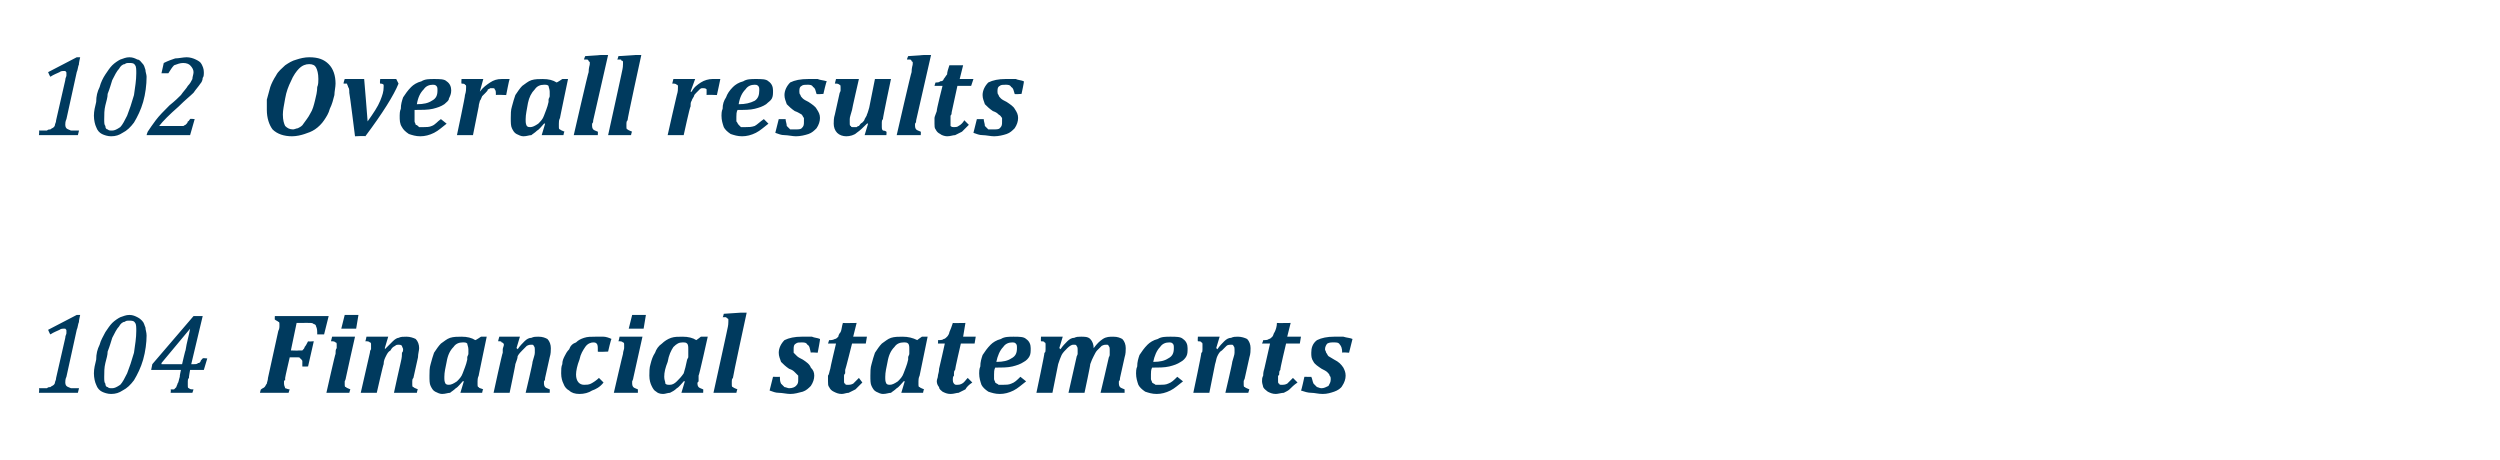 <?xml version="1.0" standalone="no"?><!DOCTYPE svg PUBLIC "-//W3C//DTD SVG 1.1//EN" "http://www.w3.org/Graphics/SVG/1.1/DTD/svg11.dtd"><svg xmlns="http://www.w3.org/2000/svg" version="1.1" width="218.3px" height="40.2px" viewBox="0 -4 218.3 40.2" style="top:-4px"><desc>102 Overall results 104 Financial statements</desc><defs/><g id="Polygon148914"><path d="m5.8 28.9c-.1.2-.1.4-.1.5c0 .2.1.3.1.3c.1.1.2.1.4.2h.7l-.1.4H3.4s.05-.37 0-.4h.7c.1-.1.2-.1.3-.1c.1-.1.2-.1.3-.2c0 0 .1-.1.1-.2c0-.1.1-.2.1-.4l.8-3.5c0-.2.1-.3.1-.4v-.2c0-.1 0-.1-.1-.2h-.2s-.2 0-.3.1c-.2.1-.5.2-.8.4c-.02.02-.2-.4-.2-.4l2.5-1.3h.3s-.14.61-.1.6c-.1.2-.1.5-.2.7l-.9 4.1zm4.9 1.2c-.3.2-.6.3-1 .3c-.3 0-.6-.1-.8-.2c-.2-.1-.4-.3-.5-.6c-.1-.2-.2-.6-.2-1c0-.4.1-.8.2-1.2c0-.5.1-.9.3-1.3c.1-.4.3-.7.5-1.1c.2-.3.4-.6.6-.8c.2-.2.5-.4.7-.5c.3-.1.5-.2.8-.2c.3 0 .5.1.7.2c.2.1.3.2.4.3c.2.2.2.4.3.6c0 .2.1.4.1.7c0 .6-.1 1.4-.3 2.1c-.2.7-.5 1.3-.8 1.8c-.3.4-.6.7-1 .9zm-1.5-2.4c-.1.4-.1.8-.1 1.2c0 .3 0 .5.1.6c0 .2.1.3.2.3c.1.1.2.1.4.1c.2 0 .4-.1.7-.3c.2-.2.4-.6.6-1c.2-.5.4-1.1.6-1.8c.1-.7.2-1.3.2-1.9c0-.3 0-.6-.1-.7c-.1-.2-.3-.2-.5-.2c-.2 0-.3 0-.4.1c-.2 0-.4.2-.5.4c-.2.2-.4.6-.6 1c-.1.3-.2.7-.4 1.2c0 .3-.1.6-.2 1zm5.7 2.3h.3l.2-.2c0-.1.1-.2.1-.3c.1-.1.1-.3.2-.6c-.03-.01.1-.6.1-.6h-2.6l.1-.5l3.6-4.2h.8l-1 4.2h.2c.2 0 .3 0 .4-.1c.1 0 .1 0 .2-.1c0-.1.1-.2.2-.3c-.04-.05.4 0 .4 0l-.3 1h-1.2s-.12.66-.1.7c-.1.1-.1.2-.1.3v.3c0 .2 0 .3.1.3c.1.1.2.1.4.1l-.1.3h-1.9s.04-.26 0-.3zm-.8-2.2h1.8s.28-1.23.3-1.2c.1-.7.3-1.3.4-1.9c.05-.04 0 0 0 0l-2.5 3v.1zM24.9 29v.2c-.1 0-.1.1-.1.1v.2c0 .2.1.3.1.4c.1 0 .2.1.4.1c0-.04-.1.3-.1.3h-2.5s.07-.34.1-.3c.1-.1.2-.1.3-.2c.1-.1.1-.2.2-.3c0-.1.1-.3.1-.5l.9-4.1c.1-.2.1-.3.1-.5c0-.2 0-.3-.1-.3c-.1-.1-.2-.1-.3-.2c-.02.04 0-.3 0-.3h4.7l-.4 1.6h-.6c0-.3 0-.5-.1-.7c0-.1-.1-.2-.2-.2c-.1-.1-.2-.1-.4-.1c.04-.01-1.1 0-1.1 0l-.5 2.4s.66.03.7 0h.3c.1-.1.2-.2.2-.3c.1-.1.2-.3.3-.5c-.02.04.5 0 .5 0l-.5 2.2s-.5.02-.5 0v-.5c-.1-.1-.1-.2-.2-.2c0-.1-.1-.1-.3-.1h-.6s-.41 1.76-.4 1.8zm6.4-5.5l-.2 1.2h-1.3l.3-1.2h1.2zM30.2 29c0 .1-.1.3-.1.3v.2c0 .2 0 .3.1.3c.1.1.2.1.4.2c-.01-.04-.1.3-.1.3h-2s.77-3.43.8-3.4c0-.2 0-.4.1-.5v-.3c0-.1 0-.2-.1-.2c-.1-.1-.2-.1-.4-.1l.1-.4h2s-.81 3.58-.8 3.6zm6.2 1.3h-2s.58-2.67.6-2.7c.1-.4.1-.6.1-.8c.1-.1.1-.2.1-.3c0-.1-.1-.2-.1-.3c-.1-.1-.2-.1-.3-.1c-.1 0-.2 0-.3.1c-.2.1-.3.2-.4.4c-.2.1-.3.3-.4.5c-.1.2-.2.4-.2.7c-.03-.02-.6 2.5-.6 2.5h-1.4l.8-3.5s0-.2.1-.3v-.4c0-.1 0-.2-.1-.2c-.1-.1-.2-.1-.4-.1c.03-.04.1-.4.1-.4h1.9l-.3 1s.04.06 0 .1l.7-.7c.2-.2.4-.3.5-.3c.2-.1.4-.1.7-.1c.3 0 .6.1.8.2c.2.2.3.5.3.8c0 .2-.1.5-.1.8l-.4 1.8c-.1.1-.1.2-.1.3v.2c0 .2 0 .3.1.3c.1.1.2.1.4.2c-.04-.04-.1.3-.1.3zm3.9-4.9c.5 0 .9.1 1.2.3c.05.01.5-.3.5-.3h.5s-.72 3.44-.7 3.4c-.1.2-.1.4-.1.5v.2c0 .2 0 .3.1.3c0 .1.2.1.4.2c-.04-.04-.1.3-.1.3h-1.9l.3-1s-.07-.04-.1 0c-.2.2-.4.5-.6.6c-.2.2-.4.3-.5.4c-.2 0-.4.1-.7.1c-.2 0-.4-.1-.6-.2c-.2-.1-.3-.3-.4-.5c-.1-.2-.1-.5-.1-.9c0-.3 0-.7.1-1c.1-.4.2-.7.3-1c.2-.3.4-.6.6-.8c.3-.2.5-.4.8-.5c.3-.1.7-.1 1-.1zm.5 1.8c0-.1.1-.2.1-.3v-.4c0-.2-.1-.4-.1-.5c-.1-.1-.2-.1-.4-.1c-.3 0-.6.1-.8.4c-.3.3-.5.7-.6 1.3c-.1.5-.2.9-.2 1.3c0 .3 0 .4.1.6c.1.1.2.1.3.1c.2 0 .4-.1.7-.3c.2-.2.4-.4.5-.7c.1-.3.3-.7.4-1.2v-.2zm7.2 3.1h-2.1s.64-2.67.6-2.7c.1-.4.2-.6.2-.8v-.3c0-.1 0-.2-.1-.3c0-.1-.1-.1-.2-.1c-.1 0-.2 0-.4.1l-.4.4c-.1.1-.3.3-.4.5c0 .2-.1.4-.2.7c.03-.02-.5 2.5-.5 2.5h-1.4s.75-3.47.8-3.5v-.3c0-.1.1-.3.1-.4c0-.1-.1-.2-.2-.2c0-.1-.1-.1-.3-.1c-.01-.04.1-.4.1-.4h1.8l-.3 1s.1.06.1.1c.2-.3.4-.5.6-.7c.2-.2.4-.3.6-.3c.2-.1.4-.1.6-.1c.4 0 .6.1.8.2c.2.2.3.5.3.8c0 .2 0 .5-.1.8l-.4 1.8c0 .1 0 .2-.1.3v.2c0 .2.1.3.1.3c.1.1.2.1.4.2c.02-.04 0 .3 0 .3zm4.3-1.3l.4.4c-.3.4-.7.6-1 .7c-.3.2-.7.3-1.1.3c-.4 0-.7-.1-.9-.3c-.2-.1-.4-.3-.5-.6c-.1-.2-.2-.5-.2-.9c0-.3 0-.6.1-.8c0-.3.1-.5.2-.7c.1-.2.2-.4.4-.6c.1-.3.3-.5.6-.6c.2-.2.4-.3.7-.4c.3-.1.6-.1 1-.1h.7c.2 0 .5.1.7.2c-.04-.04-.3 1.1-.3 1.1c0 0-.89.05-.9 0v-.2c0-.2 0-.4-.1-.5c-.1-.1-.2-.1-.3-.1c-.2 0-.5.1-.7.4c-.2.3-.4.6-.5 1.1c-.2.5-.3 1-.3 1.3c0 .6.3.9.7.9c.2 0 .4 0 .6-.1c.2-.1.5-.3.7-.5zm4.1-5.5l-.2 1.2h-1.3l.3-1.2h1.2zM55.3 29c0 .1-.1.3-.1.3v.2c0 .2.1.3.1.3c.1.1.2.1.4.2v.3h-2.1s.79-3.43.8-3.4c0-.2.1-.4.1-.5v-.3c0-.1 0-.2-.1-.2c-.1-.1-.2-.1-.4-.1c.03-.04.1-.4.1-.4h2l-.8 3.6zm4.3-3.6c.5 0 .9.1 1.2.3c.01.01.4-.3.4-.3h.6s-.76 3.44-.8 3.4v.5c-.1.1-.1.1-.1.2c0 .2.1.3.1.3c.1.1.2.1.4.2c.02-.04 0 .3 0 .3h-1.9l.3-1s-.11-.04-.1 0c-.2.2-.4.5-.6.6c-.2.2-.4.3-.6.4c-.2 0-.4.1-.6.1c-.3 0-.5-.1-.6-.2c-.2-.1-.3-.3-.4-.5c-.1-.2-.2-.5-.2-.9c0-.3 0-.7.1-1c.1-.4.2-.7.4-1c.1-.3.3-.6.6-.8c.2-.2.5-.4.8-.5c.3-.1.6-.1 1-.1zm.5 1.8v-.7c0-.2 0-.4-.1-.5c-.1-.1-.2-.1-.4-.1c-.3 0-.5.1-.8.4c-.2.3-.4.7-.5 1.3c-.2.5-.3.9-.3 1.3c0 .3.1.4.1.6c.1.1.2.1.4.1c.2 0 .4-.1.6-.3c.2-.2.4-.4.6-.7c.1-.3.2-.7.3-1.2l.1-.2zm4.6-3.9h.5S63.97 28.98 64 29c-.1.1-.1.2-.1.3v.2c0 .2 0 .3.1.3c.1.1.2.1.4.2c-.03-.04-.1.3-.1.3h-2s1.22-5.54 1.2-5.5c.1-.4.1-.6.1-.7v-.2s0-.1-.1-.1l-.1-.1h-.3c.04-.01.1-.3.1-.3l1.5-.1zm3.4 5.6c0 .2 0 .4.1.6l.3.3c.1 0 .3.1.4.1c.3 0 .5-.1.6-.2c.2-.2.2-.3.2-.6v-.3l-.3-.3c-.1-.1-.2-.2-.5-.3c-.3-.2-.5-.4-.7-.6c-.1-.3-.2-.5-.2-.8c0-.4.2-.8.5-1.1c.4-.2.9-.3 1.5-.3h.9c.2.1.5.1.7.2c.04-.02-.2 1.2-.2 1.2c0 0-.63-.05-.6 0c-.1-.4-.1-.6-.3-.7c-.1-.2-.3-.2-.5-.2c-.2 0-.4 0-.5.1c-.2.1-.2.3-.2.5v.3l.3.3c.1.1.3.2.5.3c.3.2.6.4.7.7c.2.2.3.4.3.7c0 .3-.1.6-.3.9c-.2.2-.4.4-.7.5c-.4.1-.7.2-1.1.2c-.3 0-.7-.1-1-.1c-.3 0-.5-.1-.8-.2l.3-1.2s.58.02.6 0zm7.2.5l-.6.6l-.6.3c-.2 0-.4.1-.6.1c-.3 0-.5-.1-.7-.2c-.2-.1-.3-.2-.4-.4c-.1-.1-.1-.3-.1-.5v-.5c.1-.1.1-.3.2-.6c-.02-.03.5-2.2.5-2.2h-.7l.1-.3c.2 0 .3 0 .5-.1c.1 0 .2-.1.3-.2c0-.1.1-.3.2-.4c.1-.2.1-.5.2-.8c.02.02 1.2 0 1.2 0l-.3 1.2h1.2l-.1.6h-1.2s-.57 2.28-.6 2.3v.3c-.1.1-.1.2-.1.2v.4c0 .2 0 .3.1.3c0 .1.1.1.2.1c.2 0 .3 0 .5-.1l.5-.5l.3.4zm3.5-4c.5 0 .9.1 1.3.3c-.05.01.4-.3.4-.3h.5l-.7 3.4c-.1.2-.1.4-.1.5v.2c0 .2 0 .3.1.3c.1.1.2.1.4.2c-.04-.04-.1.3-.1.3h-1.9l.3-1s-.06-.04-.1 0c-.2.2-.4.5-.6.6c-.2.2-.4.3-.5.4c-.2 0-.4.1-.7.1c-.2 0-.4-.1-.6-.2c-.2-.1-.3-.3-.4-.5c-.1-.2-.1-.5-.1-.9c0-.3 0-.7.1-1c.1-.4.2-.7.3-1c.2-.3.4-.6.6-.8c.3-.2.5-.4.8-.5c.3-.1.7-.1 1-.1zm.5 1.8c0-.1.1-.2.1-.3v-.4c0-.2 0-.4-.1-.5c-.1-.1-.2-.1-.4-.1c-.3 0-.6.1-.8.4c-.3.3-.5.7-.6 1.3c-.1.5-.2.9-.2 1.3c0 .3 0 .4.1.6c.1.1.2.1.3.1c.2 0 .4-.1.7-.3c.2-.2.4-.4.5-.7c.1-.3.3-.7.4-1.2v-.2zm5.6 2.2c-.3.2-.5.4-.6.6l-.6.3c-.2 0-.4.1-.7.1c-.3 0-.5-.1-.7-.2c-.1-.1-.3-.2-.3-.4c-.1-.1-.2-.3-.2-.5c0-.2.1-.3.1-.5c0-.1.1-.3.1-.6c.02-.03.5-2.2.5-2.2h-.6s.03-.27 0-.3c.2 0 .4 0 .5-.1c.1 0 .2-.1.3-.2c.1-.1.2-.3.2-.4c.1-.2.2-.5.3-.8c-.04.02 1.1 0 1.1 0l-.2 1.2h1.1l-.1.6h-1.2s-.53 2.28-.5 2.3c-.1.1-.1.2-.1.3v.2c-.1.1-.1.2-.1.3v.1c0 .2.1.3.1.3c.1.1.1.1.3.1c.1 0 .2 0 .4-.1c.2-.1.3-.3.5-.5l.4.4zm4.7-.1c-.4.3-.7.6-1.1.8c-.4.2-.8.3-1.2.3c-.4 0-.7-.1-1-.2c-.3-.2-.5-.4-.6-.6c-.1-.3-.2-.6-.2-1c0-.1 0-.4.1-.6c0-.4.1-.7.2-1c.2-.3.4-.6.7-.9c.2-.2.5-.4.9-.5c.3-.2.7-.2 1.1-.2c.5 0 .9 0 1.1.2c.3.2.4.5.4.8c0 .3 0 .5-.1.7c-.1.2-.3.4-.5.5c-.3.2-.6.3-1 .4c-.4.1-1 .1-1.5.1c-.1.2-.1.4-.1.6v.4c0 .1.1.2.1.3c.1.1.2.1.3.2h.4c.2 0 .5 0 .7-.1c.3-.1.5-.3.8-.6l.5.4zM87 27.6c.6 0 1-.1 1.3-.3c.4-.2.5-.5.5-.9c0-.2 0-.3-.1-.4c-.1-.1-.2-.1-.3-.1c-.3 0-.6.1-.8.4c-.3.3-.5.8-.6 1.3zm8.5-1.2c.3-.4.5-.6.8-.8c.3-.2.6-.2.9-.2c.4 0 .6.1.8.2c.2.2.3.5.3.8c0 .2 0 .5-.1.8l-.4 1.8c0 .1 0 .2-.1.3v.2c0 .2.1.3.1.3c.1.1.2.1.4.2v.3h-2.1s.7-2.95.7-3c0-.1.1-.2.1-.3v-.5c0-.1 0-.2-.1-.3c0-.1-.1-.1-.2-.1c-.1 0-.2 0-.4.1l-.4.4c-.1.1-.2.3-.3.5c-.1.2-.2.4-.3.7c.04-.02-.5 2.5-.5 2.5h-1.4l.7-3.1c0-.1.1-.2.1-.3v-.3c0-.2 0-.3-.1-.4c0-.1-.1-.1-.3-.1c-.1 0-.3.1-.5.3c-.2.2-.4.4-.5.6c-.1.2-.2.5-.3.8l-.5 2.5h-1.4s.74-3.47.7-3.5c.1 0 .1-.2.1-.3v-.4c0-.1 0-.2-.1-.2c0-.1-.2-.1-.3-.1c-.02-.04 0-.4 0-.4h1.9l-.3 1s.09.06.1.1c.2-.3.4-.5.6-.7c.2-.2.4-.3.6-.3c.2-.1.4-.1.6-.1c.3 0 .6 0 .8.2c.2.2.3.5.3.8zm7.8 2.9c-.4.3-.7.6-1.1.8c-.4.2-.8.3-1.2.3c-.4 0-.7-.1-1-.2c-.3-.2-.5-.4-.6-.6c-.1-.3-.2-.6-.2-1c0-.1 0-.4.1-.6c0-.4.1-.7.2-1c.2-.3.4-.6.7-.9c.2-.2.5-.4.9-.5c.3-.2.7-.2 1.1-.2c.5 0 .9 0 1.1.2c.3.2.4.5.4.8c0 .3 0 .5-.1.7c-.1.2-.3.4-.5.5c-.3.2-.6.3-1 .4c-.4.1-1 .1-1.5.1c-.1.2-.1.4-.1.6v.4c0 .1.1.2.1.3c.1.1.2.1.3.2h.4c.2 0 .5 0 .7-.1c.3-.1.5-.3.8-.6l.5.4zm-2.6-1.7c.6 0 1-.1 1.3-.3c.4-.2.5-.5.5-.9c0-.2 0-.3-.1-.4c-.1-.1-.2-.1-.3-.1c-.3 0-.6.1-.8.4c-.3.3-.5.8-.6 1.3zm8.3 2.7h-2s.63-2.67.6-2.7c.1-.4.2-.6.2-.8v-.3c0-.1 0-.2-.1-.3c0-.1-.1-.1-.2-.1c-.1 0-.3 0-.4.1l-.4.4c-.2.1-.3.3-.4.5c-.1.2-.1.4-.2.7l-.5 2.5h-1.4s.74-3.47.7-3.5c.1 0 .1-.2.1-.3v-.4c0-.1 0-.2-.1-.2c0-.1-.2-.1-.3-.1c-.03-.04 0-.4 0-.4h1.9l-.3 1s.08.06.1.1c.2-.3.4-.5.6-.7c.2-.2.4-.3.6-.3c.2-.1.4-.1.6-.1c.3 0 .6.1.8.2c.2.2.3.5.3.8c0 .2 0 .5-.1.8l-.4 1.8c0 .1-.1.2-.1.3v.2c0 .2 0 .3.1.3c.1.1.2.1.4.2c0-.04-.1.3-.1.3zm4.3-.9c-.3.2-.5.4-.7.6c-.1.1-.3.2-.5.3c-.2 0-.5.1-.7.1c-.3 0-.5-.1-.7-.2c-.1-.1-.3-.2-.4-.4c0-.1-.1-.3-.1-.5c0-.2 0-.3.1-.5c0-.1 0-.3.1-.6l.5-2.2h-.7s.12-.27.1-.3c.2 0 .4 0 .5-.1c.1 0 .2-.1.3-.2c.1-.1.1-.3.2-.4c.1-.2.2-.5.2-.8c.05.02 1.2 0 1.2 0l-.3 1.2h1.2l-.1.6h-1.2s-.55 2.28-.5 2.3c-.1.1-.1.2-.1.3c0 .1 0 .2-.1.2v.4c0 .2 0 .3.1.3c0 .1.1.1.2.1c.2 0 .3 0 .5-.1l.5-.5l.4.4zm1.2-.5c.1.2.1.4.2.6l.3.3c.1 0 .2.1.4.1c.2 0 .4-.1.6-.2c.1-.2.2-.3.2-.6c0-.1 0-.2-.1-.3c0-.1-.1-.2-.2-.3c-.1-.1-.3-.2-.5-.3c-.3-.2-.6-.4-.7-.6c-.2-.3-.2-.5-.2-.8c0-.4.1-.8.5-1.1c.4-.2.9-.3 1.5-.3h.8c.3.1.6.1.8.2l-.3 1.2s-.58-.05-.6 0c0-.4-.1-.6-.2-.7c-.1-.2-.3-.2-.5-.2c-.3 0-.4 0-.6.1c-.1.1-.2.3-.2.5c0 .1.1.2.1.3c.1.1.1.2.2.3c.2.1.3.2.5.3c.4.2.6.4.8.7c.1.2.2.4.2.7c0 .3-.1.6-.3.9c-.1.2-.4.4-.7.5c-.3.1-.6.2-1 .2c-.4 0-.7-.1-1-.1c-.3 0-.6-.1-.9-.2c.04.03.3-1.2.3-1.2c0 0 .64.02.6 0z" stroke="none" fill="#003a5e"/></g><g id="Polygon148913"><path d="m5.8 6.4c-.1.2-.1.4-.1.5c0 .2.1.3.1.3c.1.1.2.1.4.2h.7l-.1.4H3.4s.05-.38 0-.4h.7c.1-.1.2-.1.3-.1c.1-.1.2-.1.3-.2c0 0 .1-.1.1-.2c0-.1.1-.2.1-.4L5.7 3c0-.2.1-.3.1-.4v-.2c0-.1 0-.1-.1-.2h-.2s-.2 0-.3.1c-.2.1-.5.2-.8.4c-.02.02-.2-.4-.2-.4L6.7 1h.3s-.14.61-.1.6c-.1.2-.1.5-.2.7l-.9 4.1zm4.9 1.2c-.3.2-.6.3-1 .3c-.3 0-.6-.1-.8-.2c-.2-.1-.4-.3-.5-.6c-.1-.2-.2-.6-.2-1c0-.4.1-.8.2-1.2c0-.5.1-.9.3-1.3c.1-.4.3-.8.5-1.1c.2-.3.4-.6.6-.8c.2-.2.5-.4.7-.5c.3-.1.5-.2.8-.2c.3 0 .5.1.7.2c.2 0 .3.2.4.3c.2.2.2.3.3.6c0 .2.1.4.1.6c0 .7-.1 1.5-.3 2.2c-.2.7-.5 1.3-.8 1.8c-.3.4-.6.7-1 .9zM9.2 5.2c-.1.4-.1.8-.1 1.2c0 .3 0 .5.1.6c0 .2.1.3.2.3c.1.1.2.1.4.1c.2 0 .4-.1.7-.3c.2-.2.4-.6.6-1c.2-.5.4-1.1.6-1.8c.1-.7.2-1.3.2-1.9c0-.3 0-.6-.1-.7c-.1-.2-.3-.2-.5-.2c-.2 0-.3 0-.4.1c-.2 0-.4.2-.5.4c-.2.2-.4.6-.6 1c-.1.3-.2.7-.4 1.2c0 .3-.1.6-.2 1zM15.7 7h.3c.1 0 .1-.1.2-.1l.1-.1s.1-.1.1-.2c.1 0 .1-.1.2-.2c-.04-.05.4 0 .4 0l-.4 1.4h-3.8s.07-.26.1-.3c.2-.3.4-.6.7-1c.3-.4.7-.8 1.2-1.3c.5-.4.8-.7 1-.9c.2-.3.5-.6.6-.8c.2-.2.3-.4.4-.6c0-.2.1-.4.1-.6c0-.2-.1-.4-.3-.6c-.1-.1-.3-.2-.6-.2c-.3 0-.5.1-.8.2c-.2.2-.3.4-.5.7h-.6l.2-.9c.4-.2.7-.3 1-.4c.3 0 .7-.1 1-.1c.3 0 .6.1.8.2c.2.1.4.2.5.4c.1.2.2.4.2.7c0 .2 0 .4-.1.5c0 .2-.1.4-.2.5c-.2.3-.4.5-.6.8c-.3.3-.7.6-1.3 1.2c-.8.7-1.4 1.3-1.7 1.7h1.8zm9.8.9c-.7 0-1.3-.2-1.7-.6c-.3-.4-.5-1-.5-1.7v-.9l.3-1.1c.1-.3.3-.7.5-1c.2-.4.5-.6.8-.9c.3-.2.6-.4 1-.5c.3-.1.7-.2 1.1-.2c.8 0 1.3.2 1.7.6c.4.4.6 1 .6 1.7c0 .3-.1.7-.1 1c-.1.4-.2.8-.4 1.2c-.1.4-.3.7-.5 1c-.2.3-.5.6-.8.8c-.3.2-.6.3-.9.4c-.3.1-.7.2-1.1.2zM24.7 6c0 .5.1.8.2 1c.2.2.4.3.7.3c.1 0 .3-.1.4-.1c.2-.1.4-.2.5-.4c.2-.3.4-.5.6-.9c.2-.3.3-.7.4-1.1c.1-.4.2-.8.2-1.2c.1-.2.1-.5.1-.7c0-.5-.1-.8-.2-1c-.1-.2-.3-.3-.6-.3c-.3 0-.6.1-.9.4c-.2.2-.5.6-.7 1.1c-.2.4-.4.9-.5 1.5c-.1.6-.2 1-.2 1.4zm9.9-3.1l.2.4c-.4 1-1.4 2.6-2.9 4.6c.03-.05-.9 0-.9 0c0 0-.47-3.77-.5-3.8c0-.2 0-.4-.1-.5c0-.1-.1-.2-.1-.3h-.3c-.02-.04.1-.4.1-.4h1.7s.31 3.68.3 3.7c.5-.7.9-1.3 1.1-1.8c.2-.5.3-.8.3-1.2v-.2c-.1-.1-.2-.1-.3-.1c-.05-.04 0-.4 0-.4h1.4zM39 6.8c-.4.3-.7.6-1.1.8c-.4.2-.8.3-1.2.3c-.4 0-.7-.1-1-.2c-.3-.2-.5-.4-.6-.6c-.2-.3-.2-.6-.2-1c0-.1 0-.4.1-.6c0-.4.1-.7.2-1c.2-.3.4-.6.7-.9c.2-.2.5-.4.9-.5c.3-.2.7-.2 1.1-.2c.5 0 .9 0 1.1.2c.3.2.4.5.4.8c0 .3-.1.5-.2.7c0 .2-.2.3-.4.5c-.3.2-.6.3-1 .4c-.4.1-1 .1-1.6.1v1c0 .1.1.2.1.3c.1 0 .2.1.3.2h.4c.2 0 .5 0 .7-.1c.3-.1.5-.4.8-.6l.5.4zm-2.6-1.7c.6 0 1-.1 1.3-.3c.4-.2.5-.5.5-.9c0-.2 0-.3-.1-.4c-.1-.1-.2-.1-.3-.1c-.3 0-.6.1-.8.4c-.3.3-.5.7-.6 1.3zm7.8-.8s-.9-.04-.9 0c0-.3 0-.4-.1-.5c0-.1-.1-.1-.2-.1h-.2s-.1.1-.2.1c0 .1-.1.2-.2.3l-.3.3c-.1.2-.1.3-.2.4c0 .1-.1.3-.1.5l-.5 2.5h-1.4s.74-3.47.7-3.5c.1-.3.1-.5.1-.7c0-.1 0-.2-.1-.2c0-.1-.2-.1-.3-.1c-.03-.04 0-.4 0-.4h1.9L41.9 4s.03.03 0 0c.3-.4.6-.6.9-.8c.3-.2.6-.3 1-.3h.7c-.04.05-.3 1.4-.3 1.4zm3.2-1.4c.5 0 .9.1 1.2.3c.05.01.5-.3.5-.3h.5s-.72 3.44-.7 3.4c-.1.2-.1.3-.1.5v.2c0 .2 0 .3.1.3c.1.1.2.1.4.2c-.04-.04-.1.3-.1.3h-1.9l.3-1s-.07-.04-.1 0c-.2.2-.4.5-.6.6c-.2.2-.4.3-.5.4c-.2 0-.4.1-.7.1c-.2 0-.4-.1-.6-.2c-.2-.1-.3-.3-.4-.5c-.1-.2-.1-.5-.1-.9c0-.3 0-.7.1-1c.1-.4.2-.7.3-1c.2-.3.4-.6.6-.8c.3-.2.5-.4.8-.5c.3-.1.7-.1 1-.1zm.5 1.8c0-.1.1-.2.1-.3v-.4c0-.2-.1-.4-.1-.5c-.1-.1-.2-.1-.4-.1c-.3 0-.6.1-.8.4c-.3.3-.5.7-.6 1.2c-.1.6-.2 1-.2 1.4c0 .3 0 .4.1.6c.1.1.2.1.3.1c.2 0 .4-.1.7-.3c.2-.2.4-.4.5-.7c.1-.3.3-.7.4-1.2v-.2zM52.5.8h.6l-1.3 5.7c0 .1 0 .2-.1.3v.2c0 .2.1.3.1.3c.1.1.2.1.4.2c.02-.04 0 .3 0 .3h-2.1s1.27-5.54 1.3-5.5c0-.4.1-.6.1-.7v-.2c-.1 0-.1-.1-.1-.1l-.1-.1h-.3c-.02-.02.1-.3.1-.3l1.4-.1zm3 0h.5s-1.24 5.67-1.2 5.7c-.1.1-.1.2-.1.3v.2c0 .2 0 .3.1.3c.1.1.2.1.4.2c-.03-.04-.1.3-.1.3h-2s1.22-5.54 1.2-5.5c.1-.4.1-.6.1-.7v-.2s0-.1-.1-.1s0-.1-.1-.1h-.3c.03-.02.1-.3.1-.3l1.5-.1zm7.1 3.5s-.86-.04-.9 0v-.5c-.1-.1-.2-.1-.3-.1h-.1c-.1 0-.2.1-.2.1l-.3.3c-.1.1-.2.2-.2.3c-.1.2-.2.3-.2.4c-.1.1-.1.3-.1.5c-.05-.03-.6 2.5-.6 2.5h-1.4s.78-3.47.8-3.5c.1-.3.1-.5.1-.7c0-.1 0-.2-.1-.2c-.1-.1-.2-.1-.4-.1l.1-.4h1.9L60.3 4s.08.03.1 0c.2-.4.5-.6.8-.8c.3-.2.7-.3 1-.3h.7c0 .05-.3 1.4-.3 1.4zm4.5 2.5c-.4.3-.7.6-1.1.8c-.4.2-.8.3-1.2.3c-.4 0-.7-.1-1-.2c-.3-.2-.5-.4-.6-.6c-.1-.3-.2-.6-.2-1c0-.1 0-.4.1-.6c0-.4.1-.7.3-1c.1-.3.3-.6.6-.9c.2-.2.5-.4.9-.5c.3-.2.7-.2 1.1-.2c.5 0 .9 0 1.1.2c.3.2.4.5.4.8c0 .3 0 .5-.1.7c-.1.2-.3.3-.5.5c-.3.2-.6.3-1 .4c-.4.1-.9.1-1.5.1c-.1.2-.1.4-.1.6v.4c.1.1.1.2.2.3l.2.2h.4c.3 0 .5 0 .8-.1c.2-.1.5-.4.8-.6l.4.4zm-2.6-1.7c.6 0 1-.1 1.4-.3c.3-.2.4-.5.4-.9c0-.2 0-.3-.1-.4c-.1-.1-.2-.1-.3-.1c-.3 0-.6.1-.8.4c-.3.3-.5.7-.6 1.3zm4.1 1.3c0 .2.1.4.1.6l.3.3h.4c.3 0 .5 0 .6-.1c.2-.2.2-.3.2-.6v-.3c-.1-.1-.1-.2-.2-.3c-.2-.1-.3-.2-.6-.3c-.3-.2-.5-.4-.7-.6c-.1-.3-.2-.5-.2-.8c0-.4.2-.8.5-1.1c.4-.2.9-.3 1.6-.3h.8c.2.1.5.1.8.2c-.05-.02-.3 1.1-.3 1.1c0 0-.62.05-.6 0c-.1-.3-.1-.5-.3-.6c-.1-.2-.3-.2-.5-.2c-.2 0-.4 0-.5.1c-.2.1-.2.3-.2.5c0 .1 0 .2.1.3c0 .1.1.2.2.3c.1.1.3.2.5.3c.3.2.6.4.7.6c.2.3.3.5.3.8c0 .3-.1.6-.3.9c-.2.2-.4.4-.7.5c-.3.1-.7.2-1.1.2c-.3 0-.7-.1-1-.1c-.3 0-.5-.1-.8-.2l.3-1.2h.6zM73 2.9h2s-.62 2.69-.6 2.7c-.1.4-.2.6-.2.8v.3c0 .2 0 .3.1.3c0 .1.1.1.2.1h.3s.1-.1.2-.1c.1-.1.1-.2.3-.3c.1-.1.2-.2.2-.3c.1-.2.2-.3.2-.4c.1-.2.1-.3.2-.6l.5-2.5h1.4s-.74 3.48-.7 3.5c-.1.1-.1.2-.1.3v.4c0 .1 0 .2.1.3c0 0 .2 0 .3.1c.03-.04 0 .3 0 .3h-1.9l.3-1s-.08-.04-.1 0c-.3.3-.6.6-.9.8c-.2.2-.6.3-.9.3c-.3 0-.6-.1-.8-.3c-.2-.2-.3-.5-.3-.8c0-.2 0-.5.1-.8l.4-1.8c0-.1.1-.2.1-.3v-.2c0-.2 0-.3-.1-.3c-.1-.1-.2-.1-.4-.1l.1-.4zM80.7.8h.6L80 6.5c0 .1 0 .2-.1.3v.2c0 .2.1.3.1.3c.1.1.2.1.4.2c.02-.04 0 .3 0 .3h-2.1s1.27-5.54 1.3-5.5c0-.4.1-.6.1-.7v-.2c-.1 0-.1-.1-.1-.1l-.1-.1h-.3c-.02-.02.1-.3.1-.3l1.4-.1zm3.9 6.1l-.6.6l-.6.3c-.2 0-.4.1-.7.1c-.2 0-.5-.1-.6-.2c-.2-.1-.3-.2-.4-.4c-.1-.1-.1-.3-.1-.5v-.5c0-.1.1-.3.2-.6c-.05-.04.5-2.2.5-2.2h-.7s.07-.28.1-.3c.2 0 .3 0 .4-.1c.2 0 .3-.1.3-.2c.1-.1.2-.3.3-.4c0-.2.1-.5.2-.8h1.2l-.3 1.2h1.2l-.2.6h-1.2l-.5 2.3c0 .1 0 .2-.1.3v.9c.1.1.2.1.3.1c.1 0 .3 0 .4-.1c.2-.1.4-.3.5-.5l.4.4zm1.3-.5c0 .2.1.4.1.6l.3.3h.4c.3 0 .5 0 .6-.1c.2-.2.2-.3.2-.6v-.3c-.1-.1-.1-.2-.3-.3c-.1-.1-.2-.2-.5-.3c-.3-.2-.5-.4-.7-.6c-.1-.3-.2-.5-.2-.8c0-.4.2-.8.5-1.1c.4-.2.9-.3 1.5-.3h.9c.2.1.5.1.7.2c.05-.02-.2 1.1-.2 1.1c0 0-.63.05-.6 0c-.1-.3-.1-.5-.3-.6c-.1-.2-.3-.2-.5-.2c-.2 0-.4 0-.5.1c-.2.1-.2.3-.2.5c0 .1 0 .2.1.3c0 .1.1.2.2.3c.1.1.3.2.5.3c.3.2.6.4.7.6c.2.3.3.5.3.8c0 .3-.1.6-.3.9c-.2.2-.4.4-.7.5c-.3.1-.7.2-1.1.2c-.3 0-.7-.1-1-.1c-.3 0-.5-.1-.8-.2l.3-1.2h.6z" stroke="none" fill="#003a5e"/></g></svg>